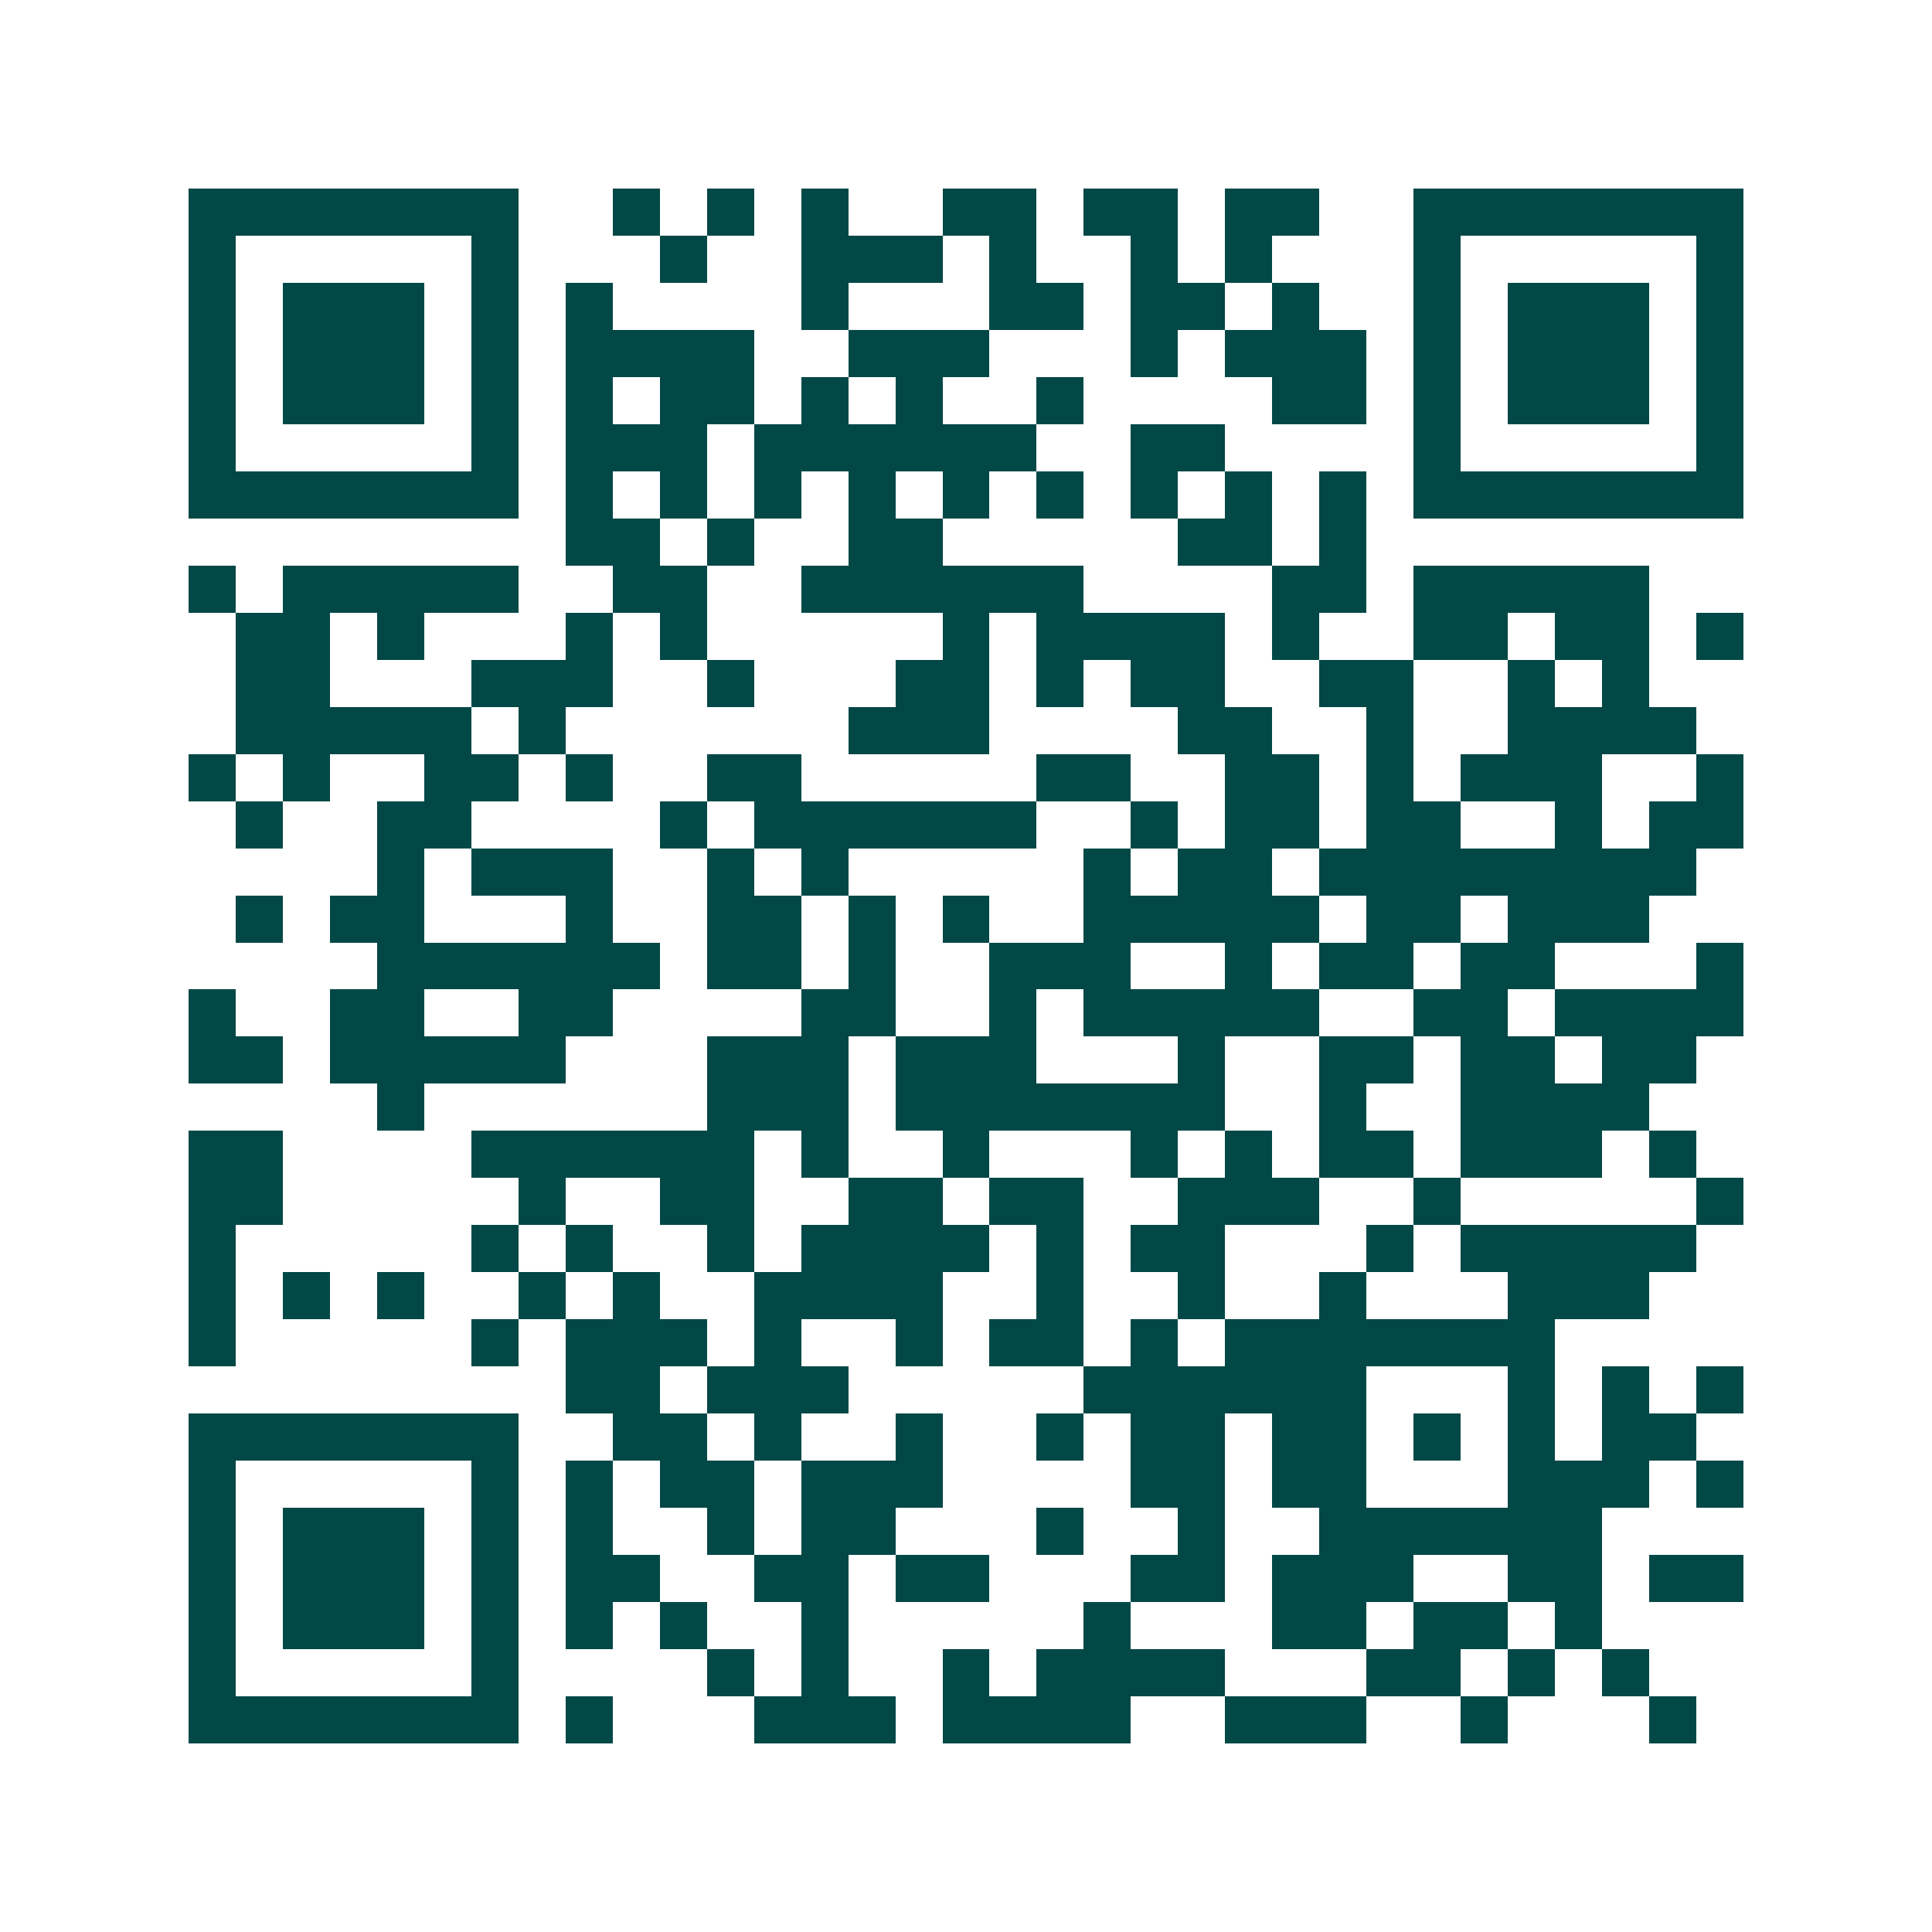 <svg xmlns="http://www.w3.org/2000/svg" width="200" height="200" viewBox="0 0 41 41" shape-rendering="crispEdges"><path fill="#ffffff" d="M0 0h41v41H0z"/><path stroke="#014847" d="M4 4.5h7m2 0h1m1 0h1m1 0h1m2 0h2m1 0h2m1 0h2m2 0h7M4 5.5h1m5 0h1m3 0h1m2 0h3m1 0h1m2 0h1m1 0h1m3 0h1m5 0h1M4 6.5h1m1 0h3m1 0h1m1 0h1m4 0h1m3 0h2m1 0h2m1 0h1m2 0h1m1 0h3m1 0h1M4 7.5h1m1 0h3m1 0h1m1 0h4m2 0h3m3 0h1m1 0h3m1 0h1m1 0h3m1 0h1M4 8.5h1m1 0h3m1 0h1m1 0h1m1 0h2m1 0h1m1 0h1m2 0h1m4 0h2m1 0h1m1 0h3m1 0h1M4 9.5h1m5 0h1m1 0h3m1 0h6m2 0h2m4 0h1m5 0h1M4 10.5h7m1 0h1m1 0h1m1 0h1m1 0h1m1 0h1m1 0h1m1 0h1m1 0h1m1 0h1m1 0h7M12 11.5h2m1 0h1m2 0h2m5 0h2m1 0h1M4 12.5h1m1 0h5m2 0h2m2 0h6m4 0h2m1 0h5M5 13.5h2m1 0h1m3 0h1m1 0h1m5 0h1m1 0h4m1 0h1m2 0h2m1 0h2m1 0h1M5 14.5h2m3 0h3m2 0h1m3 0h2m1 0h1m1 0h2m2 0h2m2 0h1m1 0h1M5 15.5h5m1 0h1m6 0h3m4 0h2m2 0h1m2 0h4M4 16.5h1m1 0h1m2 0h2m1 0h1m2 0h2m5 0h2m2 0h2m1 0h1m1 0h3m2 0h1M5 17.5h1m2 0h2m4 0h1m1 0h6m2 0h1m1 0h2m1 0h2m2 0h1m1 0h2M8 18.5h1m1 0h3m2 0h1m1 0h1m5 0h1m1 0h2m1 0h8M5 19.5h1m1 0h2m3 0h1m2 0h2m1 0h1m1 0h1m2 0h5m1 0h2m1 0h3M8 20.5h6m1 0h2m1 0h1m2 0h3m2 0h1m1 0h2m1 0h2m3 0h1M4 21.5h1m2 0h2m2 0h2m4 0h2m2 0h1m1 0h5m2 0h2m1 0h4M4 22.5h2m1 0h5m3 0h3m1 0h3m3 0h1m2 0h2m1 0h2m1 0h2M8 23.5h1m6 0h3m1 0h7m2 0h1m2 0h4M4 24.5h2m4 0h6m1 0h1m2 0h1m3 0h1m1 0h1m1 0h2m1 0h3m1 0h1M4 25.5h2m5 0h1m2 0h2m2 0h2m1 0h2m2 0h3m2 0h1m5 0h1M4 26.5h1m5 0h1m1 0h1m2 0h1m1 0h4m1 0h1m1 0h2m3 0h1m1 0h5M4 27.5h1m1 0h1m1 0h1m2 0h1m1 0h1m2 0h4m2 0h1m2 0h1m2 0h1m3 0h3M4 28.5h1m5 0h1m1 0h3m1 0h1m2 0h1m1 0h2m1 0h1m1 0h7M12 29.5h2m1 0h3m5 0h6m3 0h1m1 0h1m1 0h1M4 30.5h7m2 0h2m1 0h1m2 0h1m2 0h1m1 0h2m1 0h2m1 0h1m1 0h1m1 0h2M4 31.5h1m5 0h1m1 0h1m1 0h2m1 0h3m4 0h2m1 0h2m3 0h3m1 0h1M4 32.5h1m1 0h3m1 0h1m1 0h1m2 0h1m1 0h2m3 0h1m2 0h1m2 0h6M4 33.5h1m1 0h3m1 0h1m1 0h2m2 0h2m1 0h2m3 0h2m1 0h3m2 0h2m1 0h2M4 34.5h1m1 0h3m1 0h1m1 0h1m1 0h1m2 0h1m5 0h1m3 0h2m1 0h2m1 0h1M4 35.5h1m5 0h1m4 0h1m1 0h1m2 0h1m1 0h4m3 0h2m1 0h1m1 0h1M4 36.5h7m1 0h1m3 0h3m1 0h4m2 0h3m2 0h1m3 0h1"/></svg>
